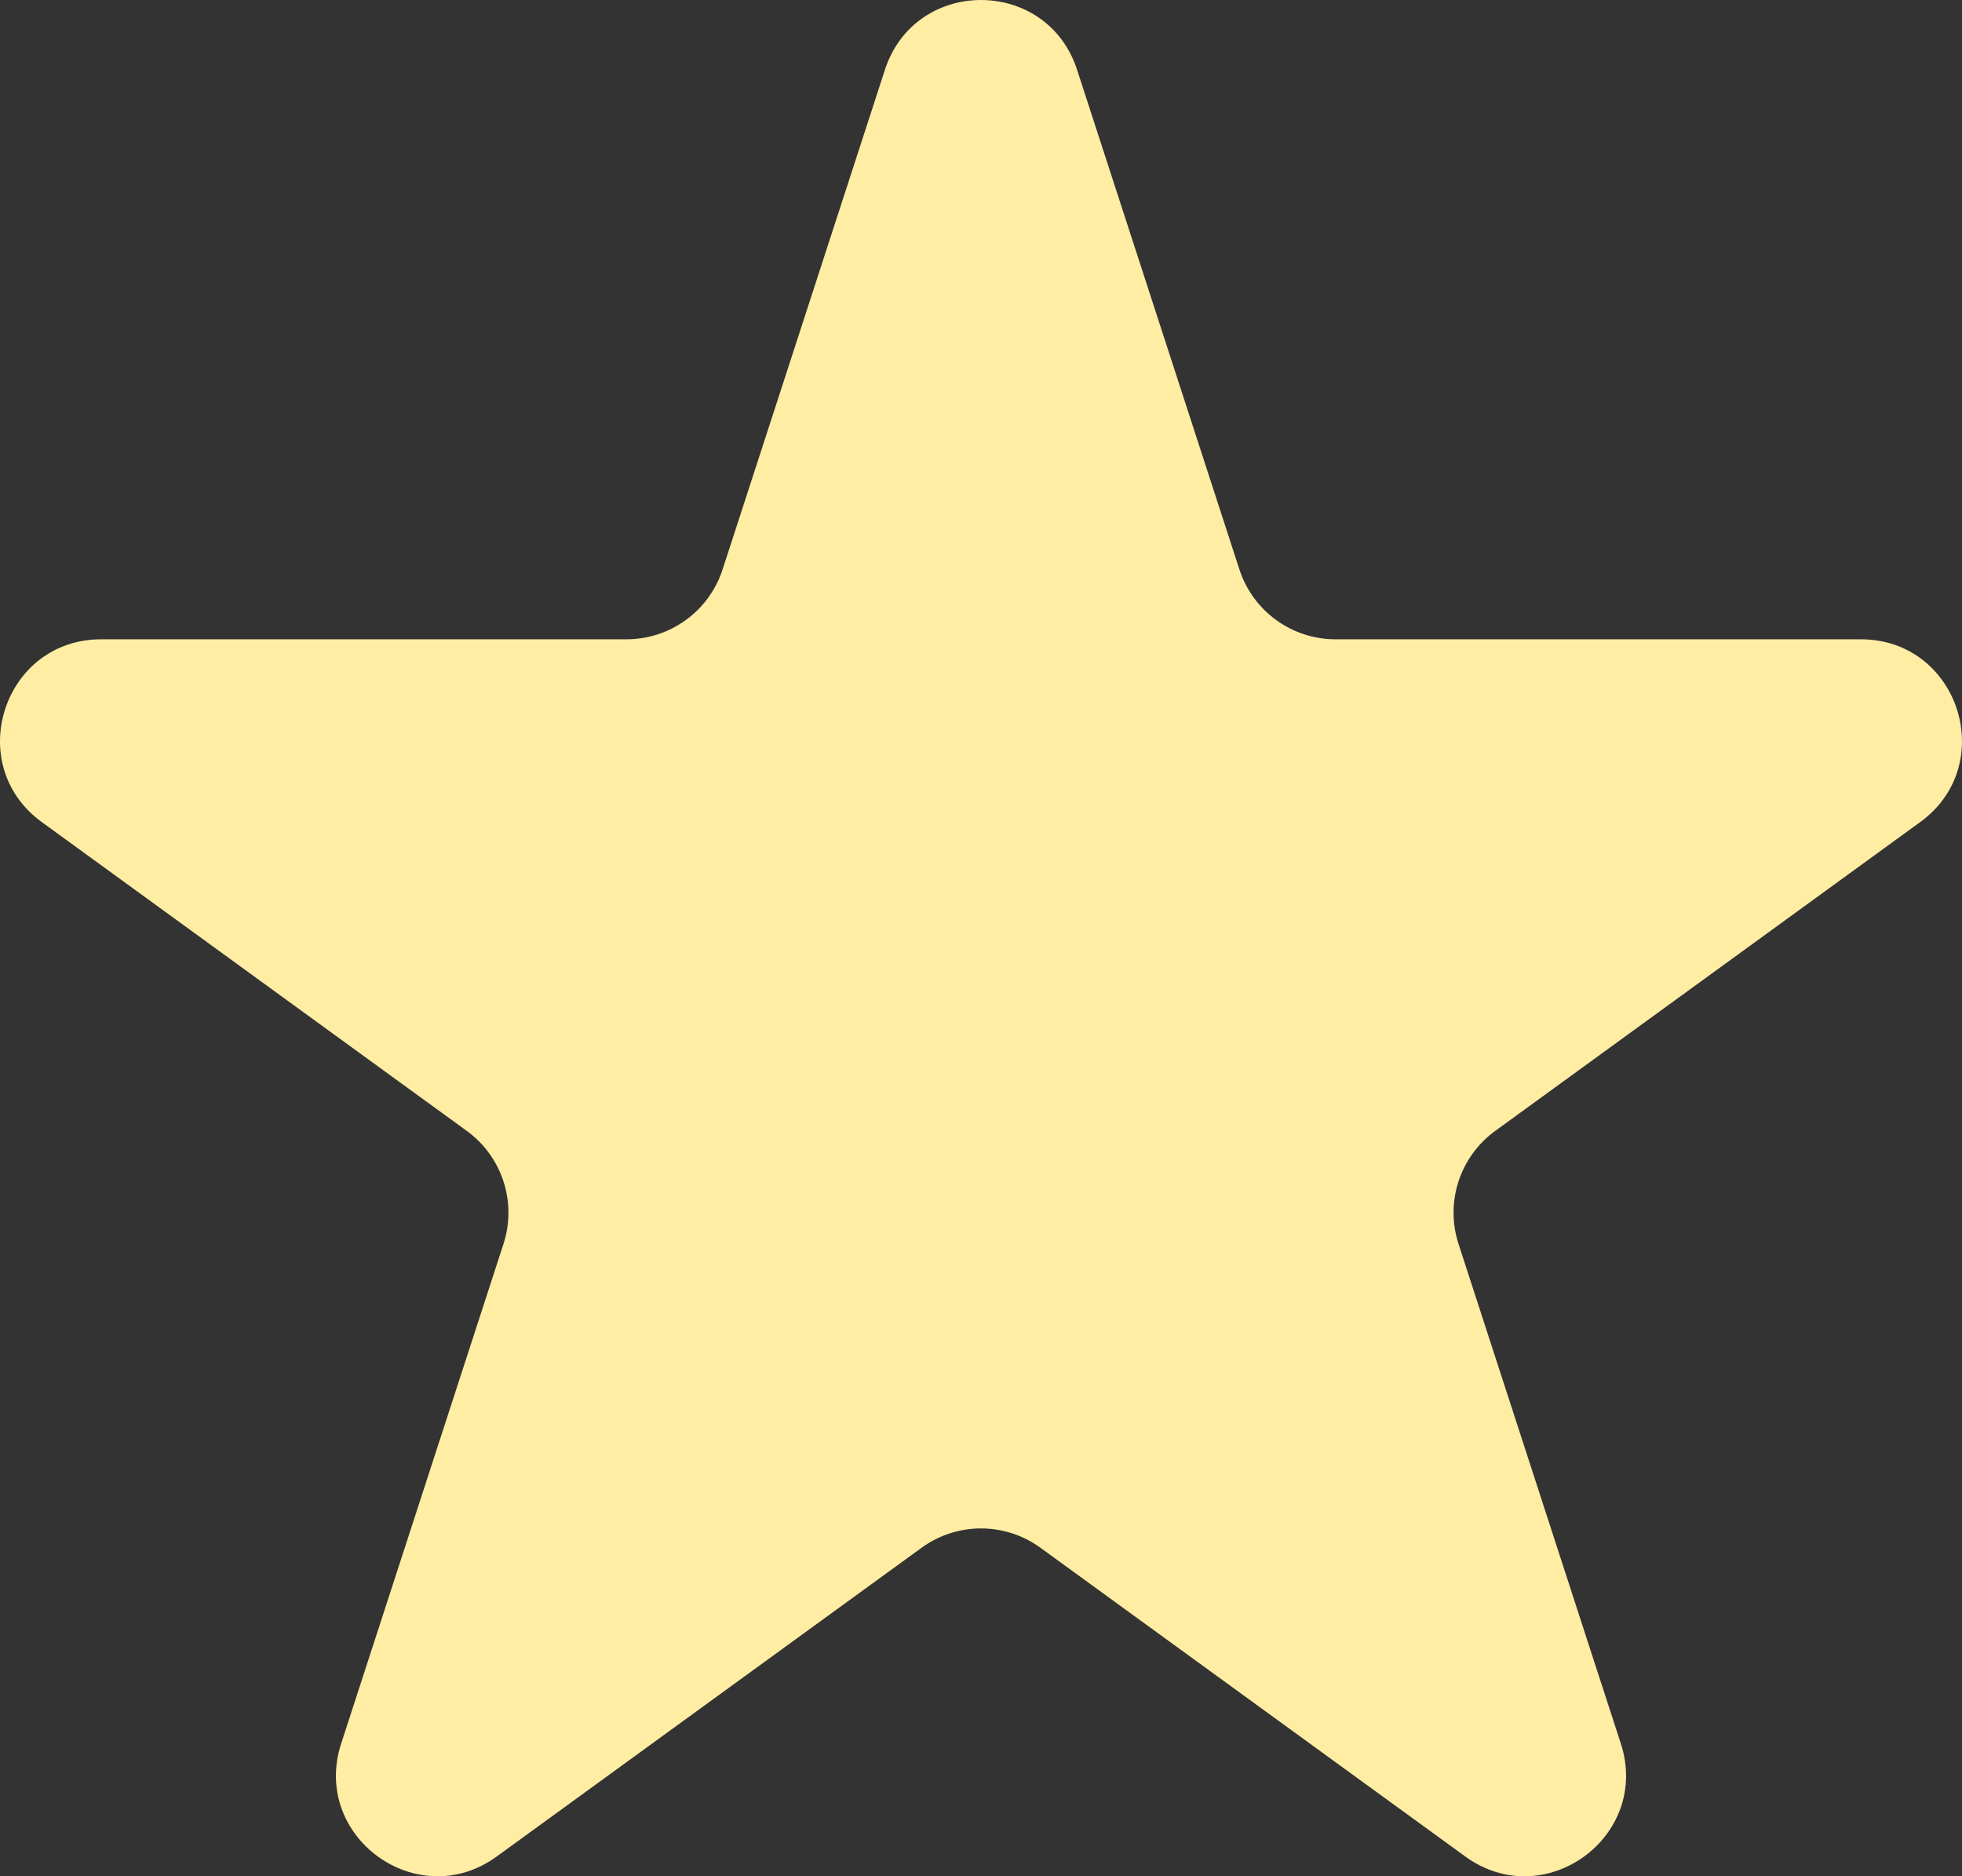 <?xml version="1.0" encoding="utf-8"?>
<svg xmlns="http://www.w3.org/2000/svg" fill="none" height="100%" overflow="visible" preserveAspectRatio="none" style="display: block;" viewBox="0 0 621.339 594.089" width="100%">
<rect x="0" y="0" width="621.339" height="594.089" fill="#333333" stroke="none"/>
<path d="M280.236 22.111C289.815 -7.37 331.524 -7.37 341.103 22.111L392.505 180.309C396.789 193.494 409.075 202.421 422.939 202.421H589.277C620.277 202.421 633.165 242.088 608.087 260.309L473.516 358.081C462.3 366.229 457.607 380.673 461.891 393.858L513.292 552.055C522.872 581.537 489.128 606.053 464.05 587.833L329.479 490.061C318.263 481.912 303.076 481.912 291.86 490.061L157.289 587.833C132.21 606.053 98.467 581.537 108.046 552.055L159.448 393.858C163.732 380.673 159.039 366.229 147.823 358.081L13.252 260.309C-11.827 242.088 1.062 202.421 32.061 202.421H198.4C212.263 202.421 224.55 193.494 228.834 180.309L280.236 22.111Z" fill="#FFEDA3" id="Star 1"/>
</svg>